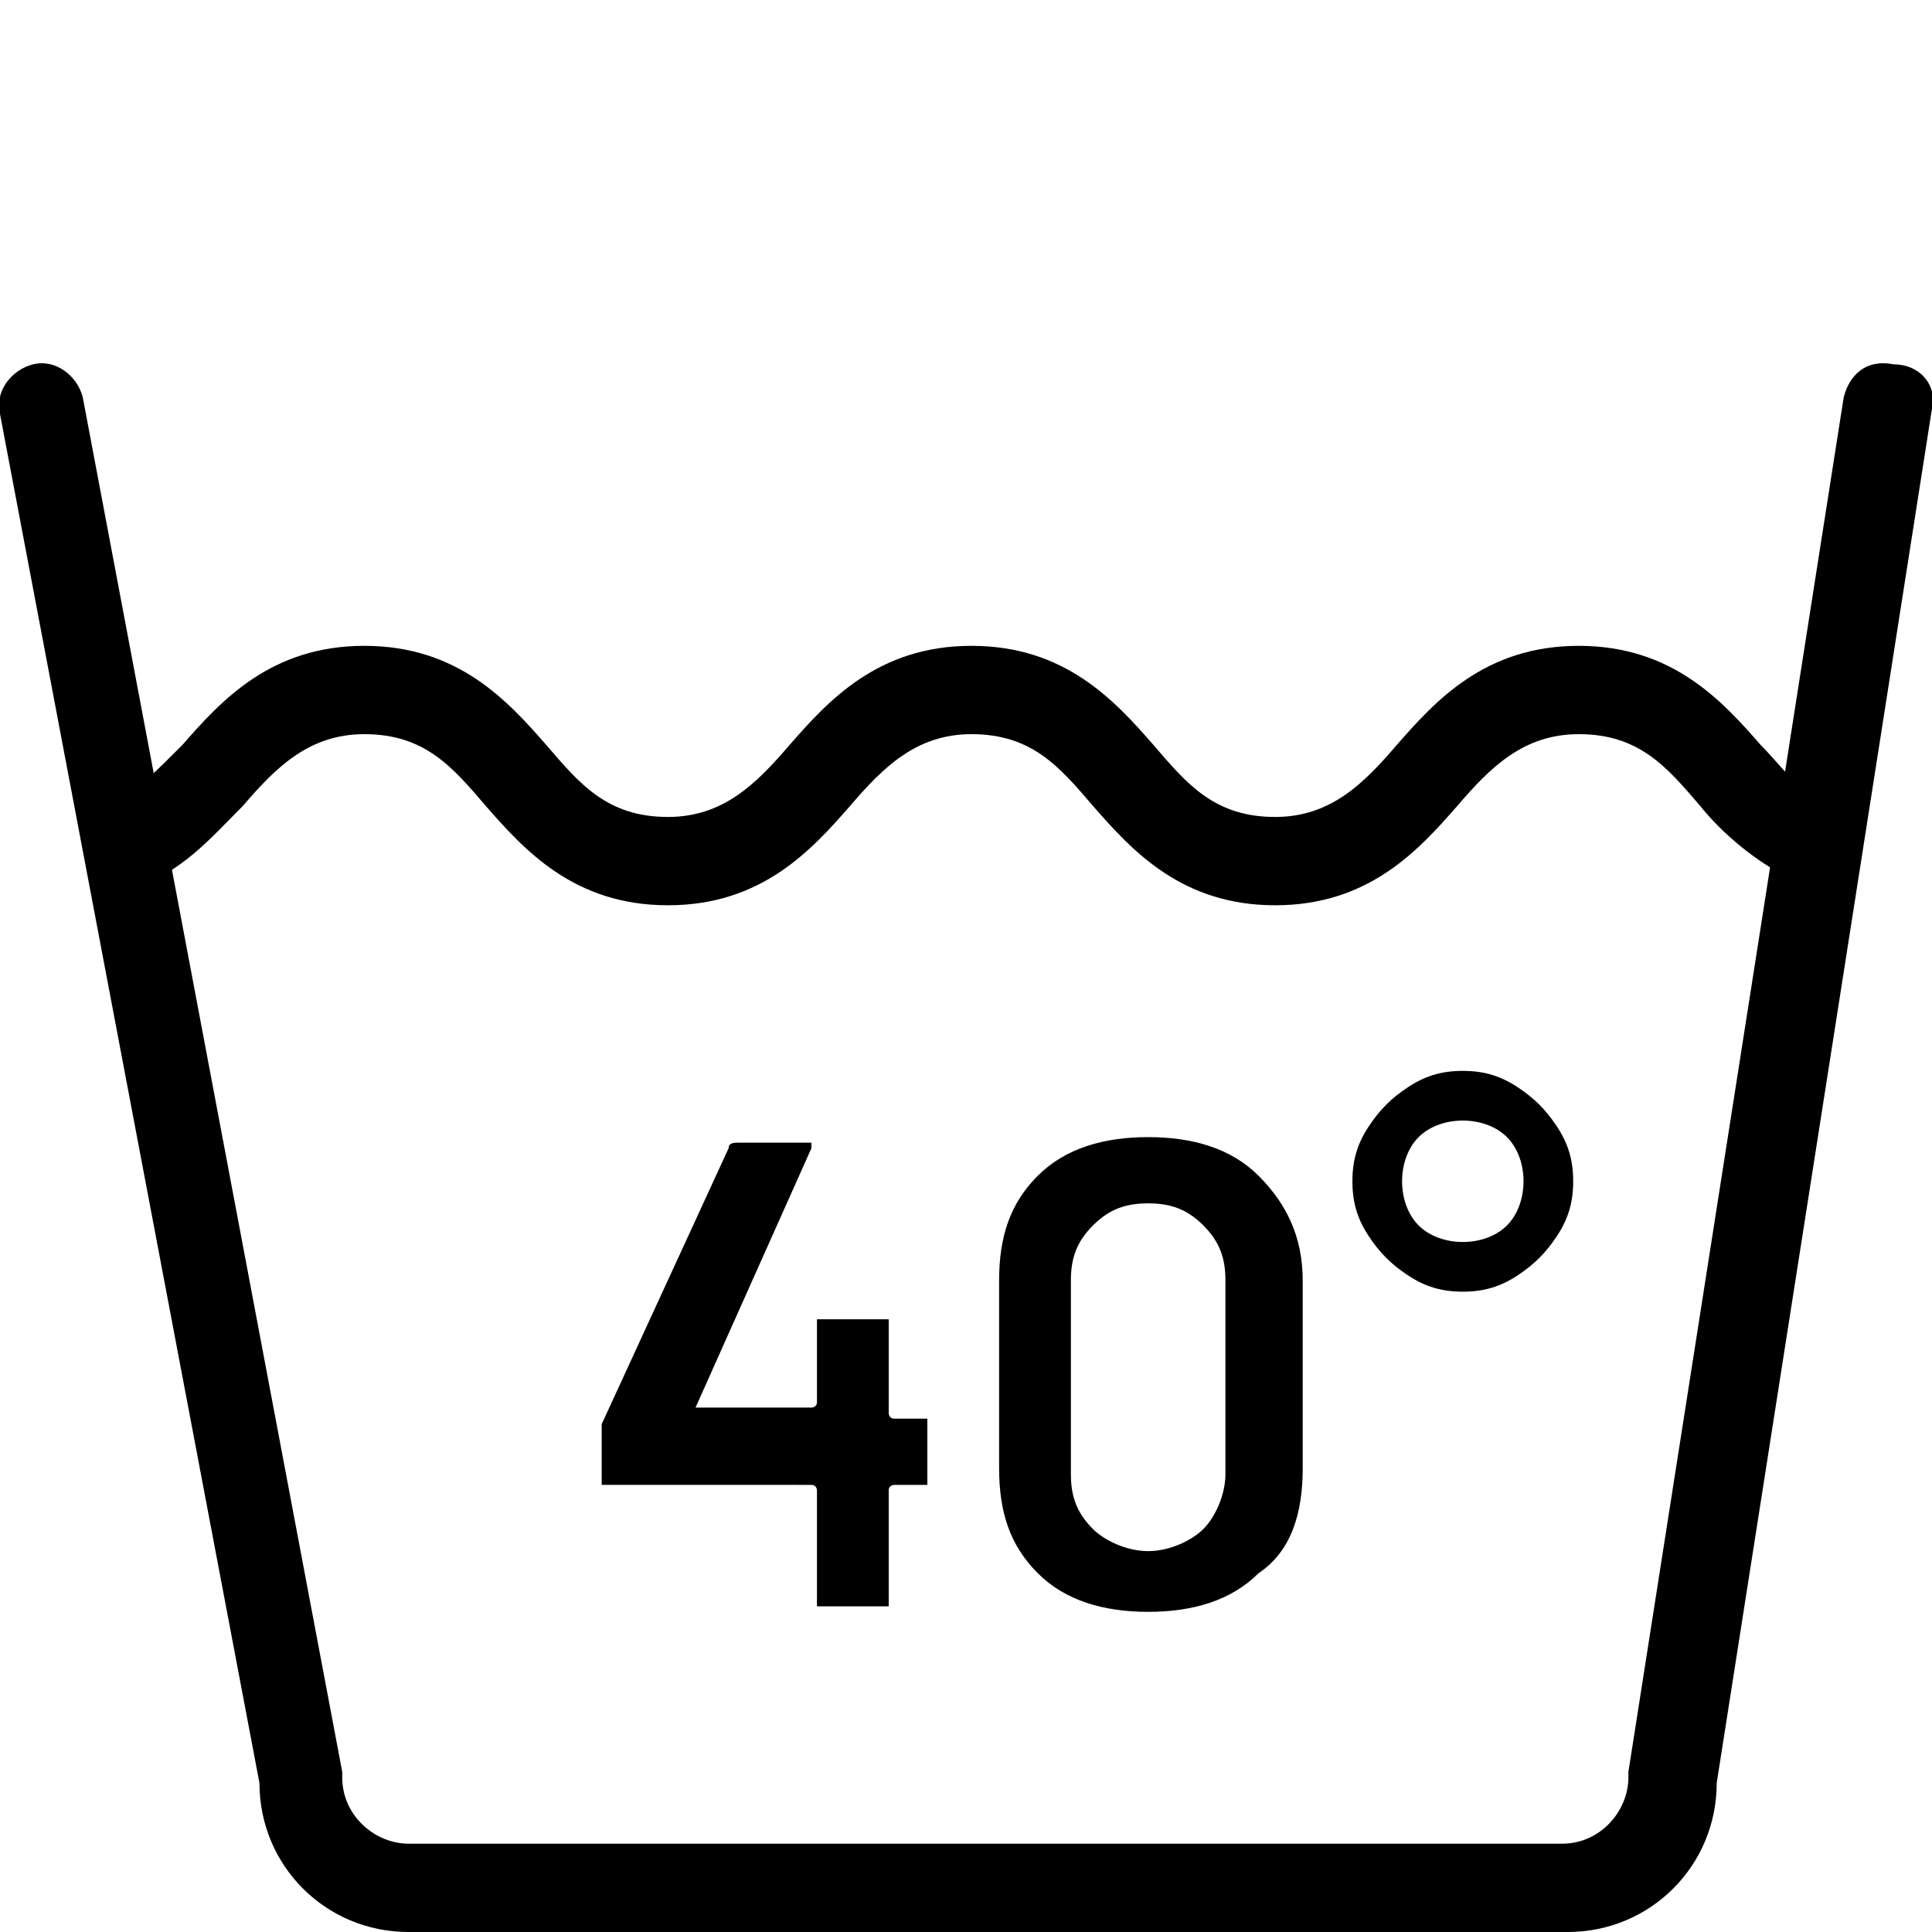 <?xml version="1.0" encoding="utf-8"?>
<!-- Generator: Adobe Illustrator 25.2.1, SVG Export Plug-In . SVG Version: 6.00 Build 0)  -->
<svg version="1.1" id="Livello_1" xmlns="http://www.w3.org/2000/svg" xmlns:xlink="http://www.w3.org/1999/xlink" x="0px" y="0px"
	 viewBox="0 0 35 35" style="enable-background:new 0 0 35 35;" xml:space="preserve">
<style type="text/css">
	.st0{fill:none;}
	.st1{enable-background:new    ;}
</style>
<g>
	<path d="M28.4,35h-21c-1.5,0-2.7-1.2-2.7-2.7L0,7.5c-0.1-0.4,0.2-0.8,0.6-0.9s0.8,0.2,0.9,0.6l4.7,24.9v0.1c0,0.7,0.6,1.2,1.2,1.2
		h20.9c0.7,0,1.2-0.6,1.2-1.2v-0.1l3.9-24.9c0.1-0.4,0.4-0.7,0.9-0.6c0.5,0,0.8,0.4,0.7,0.8l-3.9,24.9C31.1,33.8,29.9,35,28.4,35z"
		/>
	<g>
		<path class="st0" d="M32.6,16c-0.7-0.3-1.2-0.9-1.6-1.3c-0.6-0.7-1.2-1.3-2.2-1.3c-1.1,0-1.6,0.6-2.2,1.3
			c-0.7,0.8-1.6,1.8-3.3,1.8s-2.6-1-3.3-1.8c-0.6-0.7-1.2-1.3-2.2-1.3c-1.1,0-1.6,0.6-2.2,1.3c-0.7,0.8-1.6,1.8-3.3,1.8
			s-2.6-1-3.3-1.8c-0.6-0.7-1.2-1.3-2.2-1.3c-1.1,0-1.6,0.6-2.2,1.3c-0.5,0.6-1.1,1.2-2,1.5l0.1,0.6h30.1
			C32.5,16.8,32.5,16.5,32.6,16z"/>
		<path d="M4.4,14.6c0.6-0.7,1.2-1.3,2.2-1.3c1.1,0,1.6,0.6,2.2,1.3c0.7,0.8,1.6,1.8,3.3,1.8s2.6-1,3.3-1.8c0.6-0.7,1.2-1.3,2.2-1.3
			c1.1,0,1.6,0.6,2.2,1.3c0.7,0.8,1.6,1.8,3.3,1.8s2.6-1,3.3-1.8c0.6-0.7,1.2-1.3,2.2-1.3c1.1,0,1.6,0.6,2.2,1.3
			c0.4,0.5,1,1,1.6,1.3c0.1-0.4,0.2-1,0.3-1.6c-0.3-0.2-0.5-0.5-0.8-0.8c-0.7-0.8-1.6-1.8-3.3-1.8c-1.7,0-2.6,1-3.3,1.8
			c-0.6,0.7-1.2,1.3-2.2,1.3c-1.1,0-1.6-0.6-2.2-1.3c-0.7-0.8-1.6-1.8-3.3-1.8s-2.6,1-3.3,1.8c-0.6,0.7-1.2,1.3-2.2,1.3
			c-1.1,0-1.6-0.6-2.2-1.3c-0.7-0.8-1.6-1.8-3.3-1.8s-2.6,1-3.3,1.8c-0.4,0.4-0.7,0.7-1.1,1l0.2,1.6C3.3,15.8,3.8,15.2,4.4,14.6z"/>
	</g>
	<g class="st1">
		<path d="M16.8,25.7c0,0,0,0.1,0,0.1v1c0,0,0,0.1,0,0.1c0,0-0.1,0-0.1,0h-0.5c0,0-0.1,0-0.1,0.1v2c0,0,0,0.1,0,0.1c0,0-0.1,0-0.1,0
			h-1.1c0,0-0.1,0-0.1,0c0,0,0-0.1,0-0.1v-2c0,0,0-0.1-0.1-0.1H11c0,0-0.1,0-0.1,0c0,0,0-0.1,0-0.1V26c0,0,0-0.1,0-0.2l2.3-5
			c0-0.1,0.1-0.1,0.2-0.1h1.2c0.1,0,0.1,0,0.1,0c0,0,0,0.1,0,0.1l-2.1,4.7c0,0,0,0,0,0c0,0,0,0,0,0h2.1c0,0,0.1,0,0.1-0.1V24
			c0,0,0-0.1,0-0.1c0,0,0.1,0,0.1,0H16c0,0,0.1,0,0.1,0c0,0,0,0.1,0,0.1v1.6c0,0,0,0.1,0.1,0.1h0.5C16.7,25.7,16.7,25.7,16.8,25.7z"
			/>
		<path d="M18.8,28.5c-0.5-0.5-0.7-1.1-0.7-1.9v-3.4c0-0.8,0.2-1.4,0.7-1.9s1.2-0.7,2-0.7s1.5,0.2,2,0.7s0.8,1.1,0.8,1.9v3.4
			c0,0.8-0.2,1.5-0.8,1.9c-0.5,0.5-1.2,0.7-2,0.7S19.3,29,18.8,28.5z M21.8,27.7c0.2-0.2,0.4-0.6,0.4-1v-3.5c0-0.4-0.1-0.7-0.4-1
			s-0.6-0.4-1-0.4c-0.4,0-0.7,0.1-1,0.4s-0.4,0.6-0.4,1v3.5c0,0.4,0.1,0.7,0.4,1c0.2,0.2,0.6,0.4,1,0.4
			C21.2,28.1,21.6,27.9,21.8,27.7z"/>
		<path d="M25.5,23.1c-0.3-0.2-0.5-0.4-0.7-0.7s-0.3-0.6-0.3-1c0-0.4,0.1-0.7,0.3-1s0.4-0.5,0.7-0.7c0.3-0.2,0.6-0.3,1-0.3
			c0.4,0,0.7,0.1,1,0.3c0.3,0.2,0.5,0.4,0.7,0.7s0.3,0.6,0.3,1c0,0.4-0.1,0.7-0.3,1s-0.4,0.5-0.7,0.7c-0.3,0.2-0.6,0.3-1,0.3
			C26.1,23.4,25.8,23.3,25.5,23.1z M27.3,22.2c0.2-0.2,0.3-0.5,0.3-0.8s-0.1-0.6-0.3-0.8c-0.2-0.2-0.5-0.3-0.8-0.3
			c-0.3,0-0.6,0.1-0.8,0.3c-0.2,0.2-0.3,0.5-0.3,0.8s0.1,0.6,0.3,0.8s0.5,0.3,0.8,0.3C26.8,22.5,27.1,22.4,27.3,22.2z"/>
	</g>
</g>
</svg>
